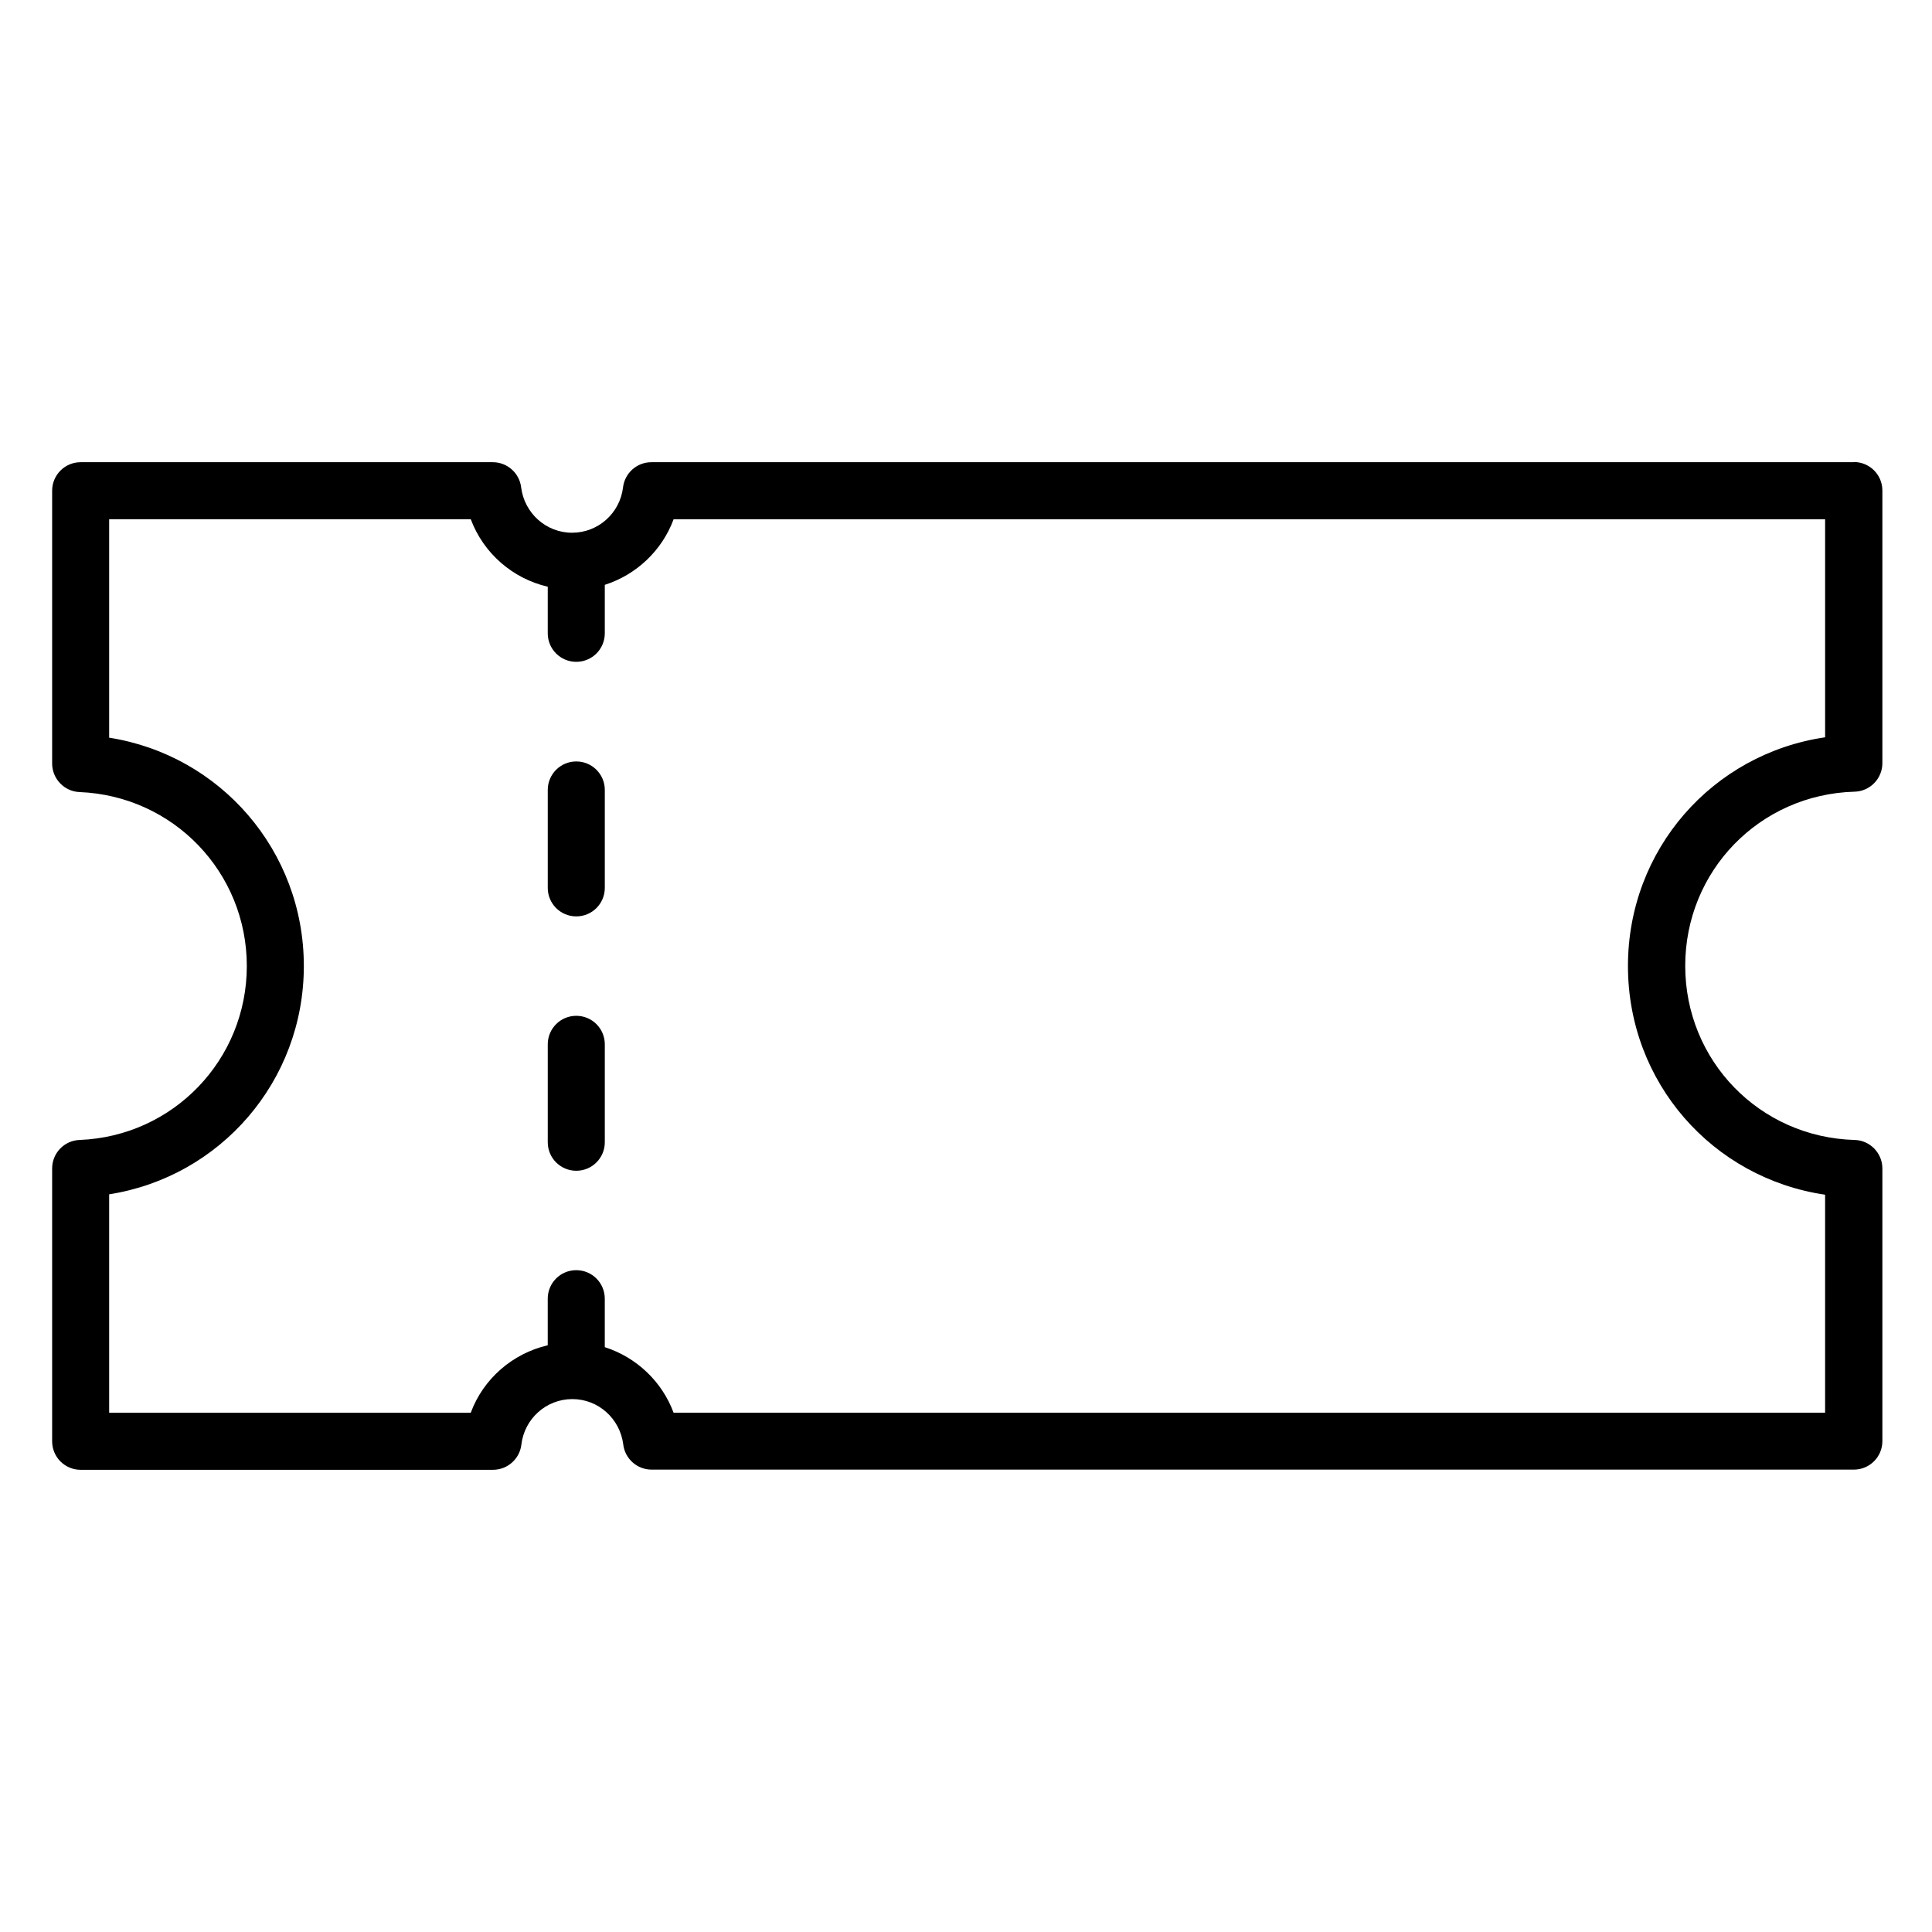 <?xml version="1.0" encoding="UTF-8"?>
<!-- Uploaded to: ICON Repo, www.iconrepo.com, Generator: ICON Repo Mixer Tools -->
<svg fill="#000000" width="800px" height="800px" version="1.1" viewBox="144 144 512 512" xmlns="http://www.w3.org/2000/svg">
 <g>
  <path d="m635.23 266.49h-318.61c-3.828 0-7.055 2.871-7.508 6.648-0.805 6.852-6.602 12.043-13.504 12.043-6.902 0-12.645-5.188-13.504-12.043-0.453-3.777-3.68-6.648-7.508-6.648h-109.22c-4.18 0-7.559 3.375-7.559 7.559v72.297c0 4.031 3.223 7.406 7.254 7.559 24.887 1.008 44.336 21.262 44.336 46.098s-19.496 45.141-44.336 46.098c-4.031 0.152-7.254 3.477-7.254 7.559v72.297c0 4.18 3.375 7.559 7.559 7.559l109.28-0.004c3.828 0 7.055-2.871 7.508-6.648 0.805-6.902 6.602-12.09 13.504-12.09 6.902 0 12.645 5.188 13.504 12.043 0.453 3.777 3.68 6.648 7.508 6.648h318.61c4.18 0 7.559-3.375 7.559-7.559v-72.246c0-4.082-3.273-7.457-7.356-7.559-25.191-0.707-44.891-21.008-44.891-46.148s19.699-45.445 44.891-46.148c4.082-0.102 7.356-3.477 7.356-7.559v-72.246c0-4.18-3.375-7.559-7.559-7.559zm-7.559 72.902c-29.824 4.383-52.246 29.727-52.246 60.609s22.418 56.227 52.246 60.609v57.785h-305.16c-3.074-8.312-9.875-14.711-18.238-17.383v-0.25-12.594c0-4.18-3.375-7.559-7.559-7.559-4.18 0-7.559 3.375-7.559 7.559v12.344c-9.32 2.168-17.078 8.867-20.402 17.887l-95.824-0.004v-57.887c29.473-4.637 51.59-29.977 51.59-60.508s-22.117-55.871-51.59-60.508v-57.887l95.828-0.004c3.375 9.02 11.082 15.719 20.402 17.887v12.344c0 4.18 3.375 7.559 7.559 7.559 4.18 0 7.559-3.375 7.559-7.559v-12.594-0.25c8.363-2.672 15.164-9.07 18.238-17.383h305.16v57.785z"/>
  <path d="m296.72 345.79c-4.18 0-7.559 3.375-7.559 7.559v25.945c0 4.18 3.375 7.559 7.559 7.559 4.18 0 7.559-3.375 7.559-7.559v-25.945c0-4.18-3.375-7.559-7.559-7.559z"/>
  <path d="m296.72 413.2c-4.18 0-7.559 3.375-7.559 7.559v25.945c0 4.18 3.375 7.559 7.559 7.559 4.18 0 7.559-3.375 7.559-7.559v-25.945c0-4.18-3.375-7.559-7.559-7.559z"/>
 </g>
</svg>